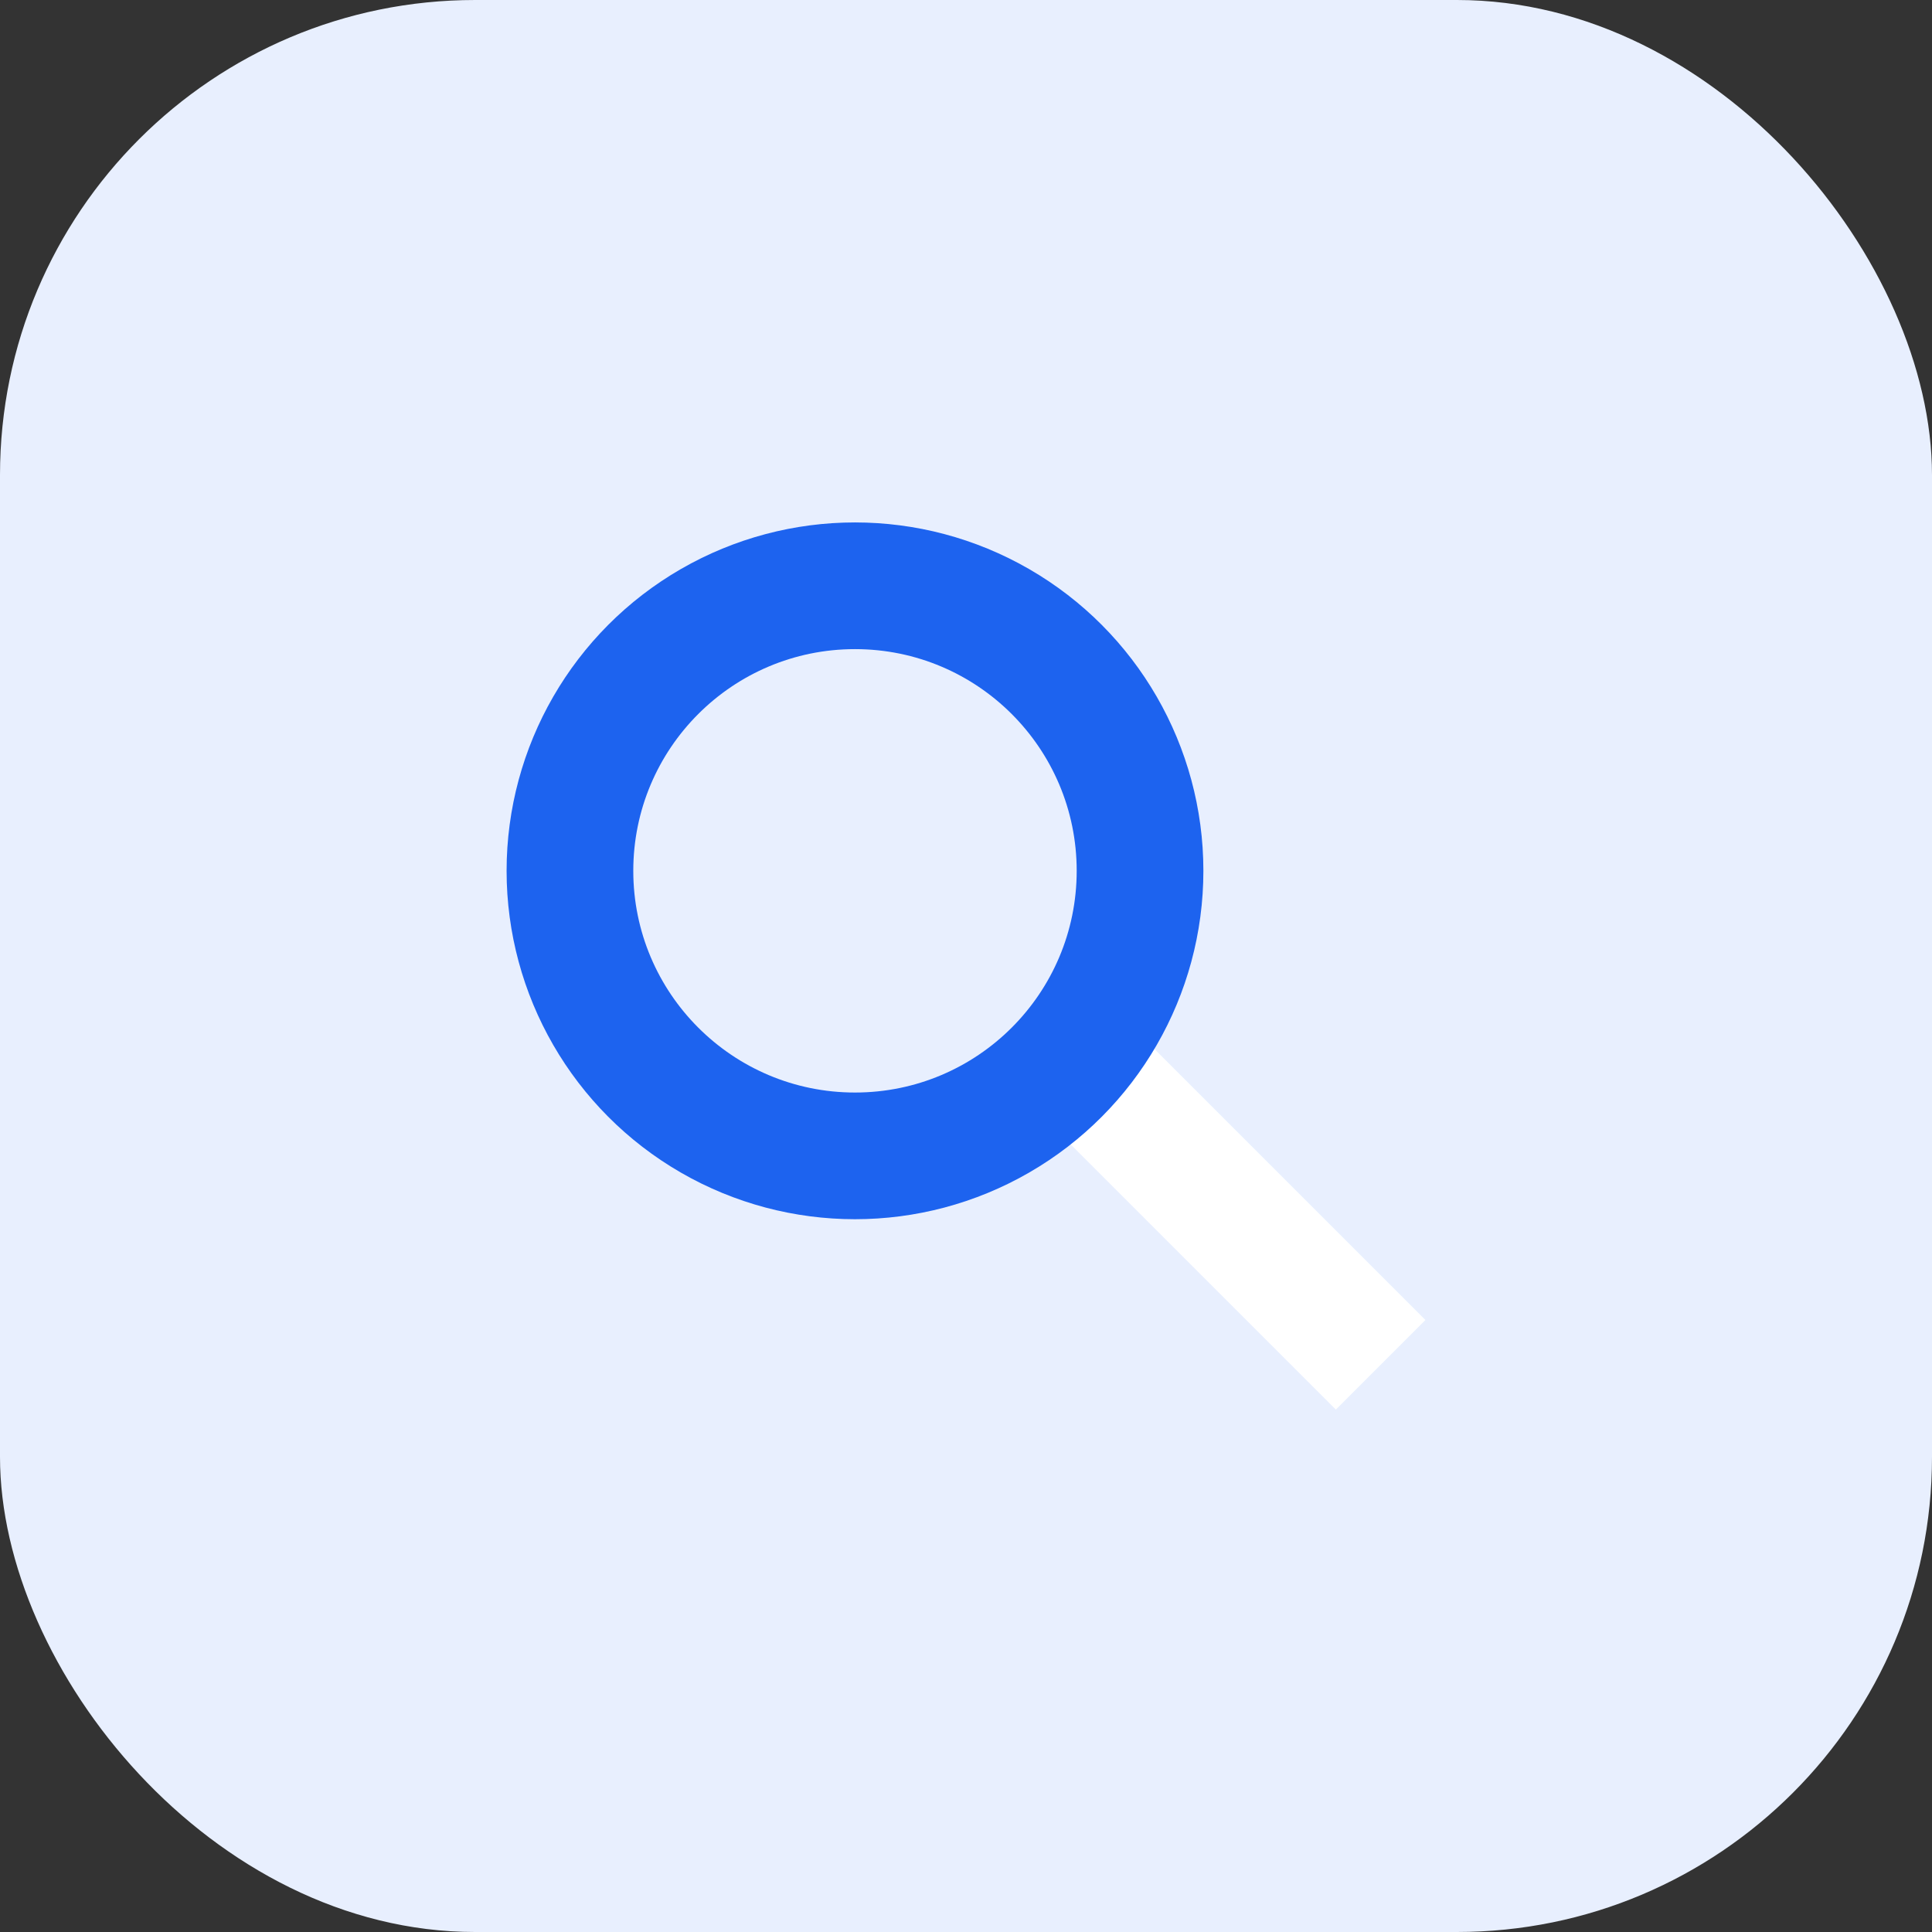 <svg xmlns="http://www.w3.org/2000/svg" width="61" height="61" viewBox="0 0 61 61"><rect x="0" y="0" width="61" height="61" fill="#333333" stroke="none"/><g id="Icon-SEO-Audit" transform="translate(-482 -665)"><rect id="bg" width="61" height="61" rx="15" transform="translate(482 665)" fill="#e8effe"></rect><g id="Groupe_782" data-name="Groupe 782" transform="translate(-4.005 -3.505)"><rect id="Rectangle_580" data-name="Rectangle 580" width="4" height="13" transform="translate(518.99 703.818) rotate(-45)" fill="#fff"></rect><circle id="Ellipse_900" data-name="Ellipse 900" cx="11" cy="11" r="11" transform="translate(502 685)" fill="#1d63ef"></circle><circle id="Ellipse_901" data-name="Ellipse 901" cx="7" cy="7" r="7" transform="translate(506 689)" fill="#e8effe"></circle></g></g></svg>